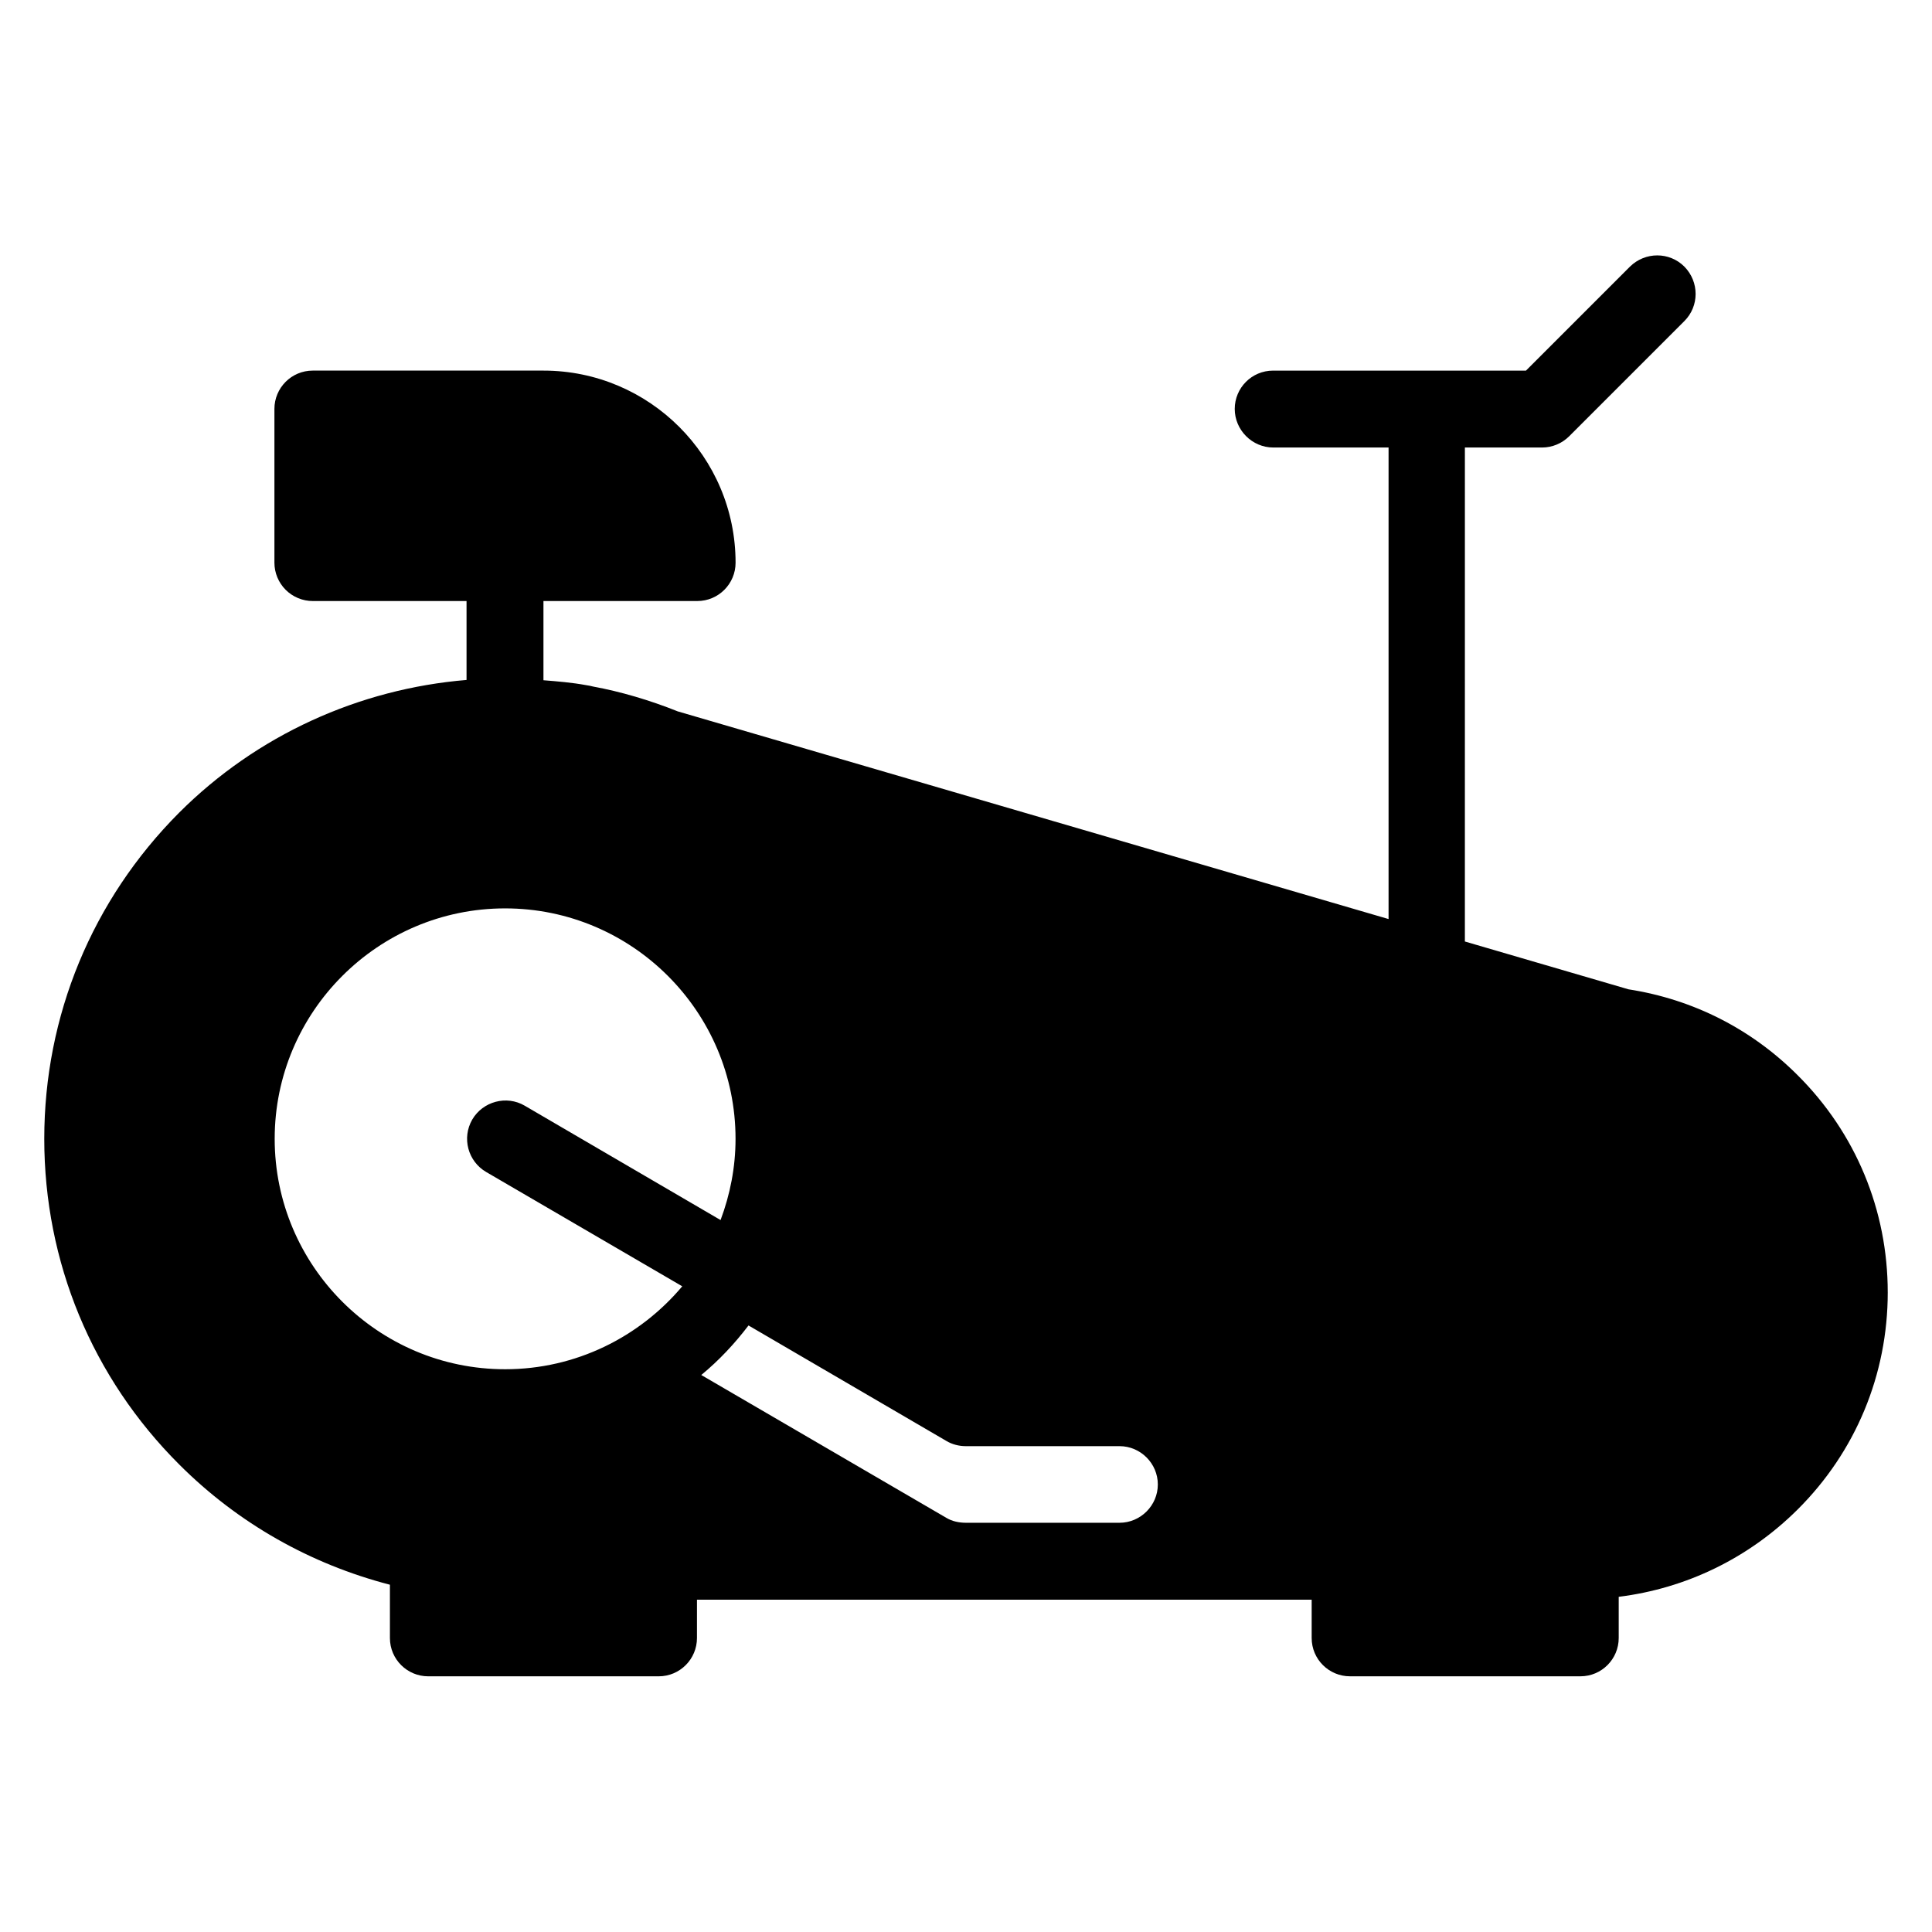 <?xml version="1.0" encoding="UTF-8"?>
<!-- Uploaded to: ICON Repo, www.svgrepo.com, Generator: ICON Repo Mixer Tools -->
<svg fill="#000000" width="800px" height="800px" version="1.1" viewBox="144 144 512 512" xmlns="http://www.w3.org/2000/svg">
 <path d="m644.27 486.48c0-21.754-8.473-42.215-23.895-57.555-12.215-12.215-27.633-20.074-44.809-22.746l-43.359-12.672 0.004-130.91h20.457c2.672 0 5.266-1.07 7.176-2.977l30.535-30.535c3.969-3.969 3.969-10.383 0-14.426-3.969-3.969-10.383-3.969-14.426 0l-27.559 27.559h-67.023c-5.648 0-10.152 4.582-10.152 10.152 0 5.57 4.582 10.227 10.23 10.227h30.535v124.96l-188.39-55.039c-7.406-2.977-15.266-5.266-22.367-6.566-0.609-0.152-1.297-0.305-1.91-0.383-3.742-0.688-7.481-0.992-11.297-1.297v-20.992h40.762c5.648 0 10.152-4.582 10.152-10.152 0-28.09-22.824-50.914-50.914-50.914h-61.145c-5.648 0-10.152 4.582-10.152 10.152v40.762c0 2.672 1.07 5.266 2.977 7.176 1.91 1.91 4.504 2.977 7.176 2.977h40.762v20.914c-28.473 2.367-55.57 14.578-76.184 35.191-23.051 23.133-35.723 53.816-35.723 86.414 0 32.594 12.672 63.281 35.801 86.336 15.648 15.648 34.887 26.41 55.801 31.832v14.121c0 5.648 4.582 10.152 10.152 10.152h61.066c5.648 0 10.152-4.582 10.152-10.152l0.004-10.156h162.9v10.152c0 5.648 4.582 10.152 10.152 10.152h61.066c5.648 0 10.152-4.582 10.152-10.152v-10.914c17.863-2.215 34.426-10.23 47.402-23.129 15.422-15.344 23.895-35.801 23.895-57.559zm-366.41 20.383c-33.664 0-61.066-27.402-61.066-61.066 0-33.664 27.402-61.066 61.066-61.066 33.664 0 61.066 27.402 61.066 61.066 0 7.559-1.449 14.809-3.969 21.527l-51.906-30.305c-4.809-2.824-11.07-1.145-13.895 3.664-2.824 4.887-1.145 11.07 3.664 13.895l51.984 30.305c-11.297 13.43-28.168 21.98-46.945 21.98zm64.504-11.602 52.441 30.609c1.527 0.918 3.359 1.375 5.113 1.375h40.688 0.078c5.574 0 10.152 4.582 10.152 10.152 0 5.574-4.582 10.152-10.152 10.152h-40.688c-1.832 0-3.664-0.383-5.191-1.297l-64.961-37.863c4.731-3.894 8.855-8.32 12.52-13.129z"/>
</svg>